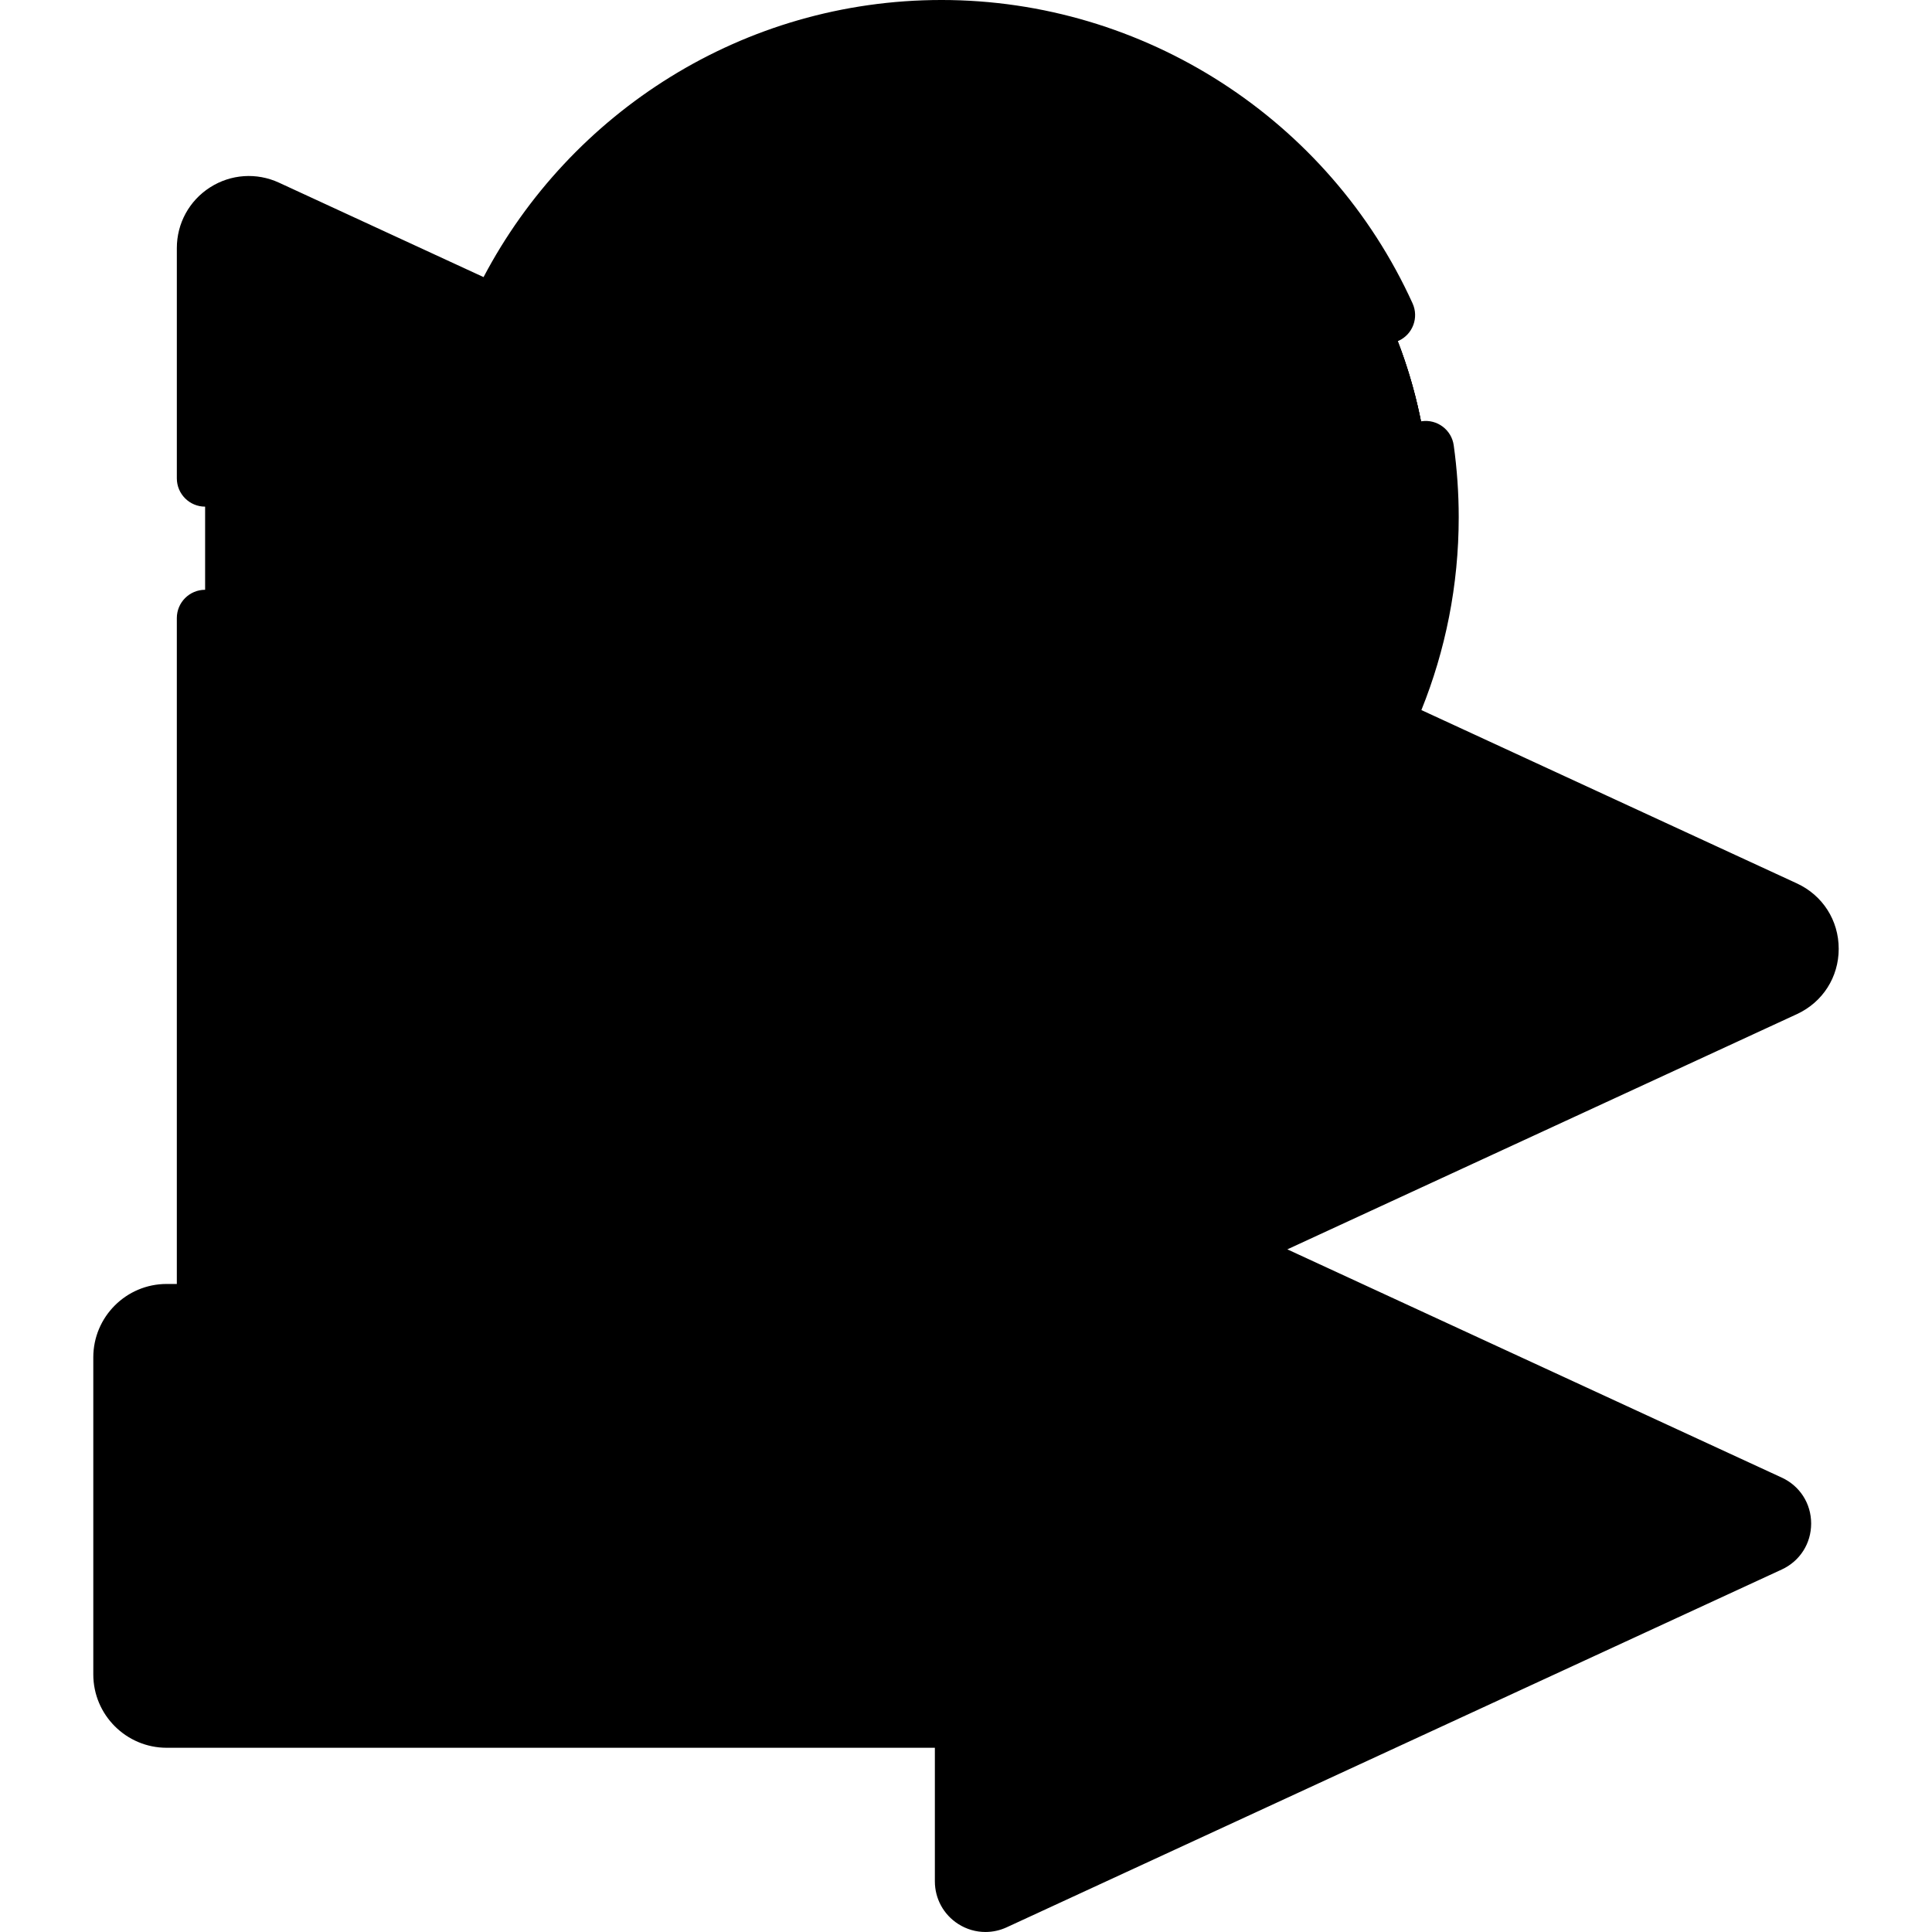 <svg id="Capa_1" enable-background="new 0 0 512.002 512.002" height="512" viewBox="0 0 512.002 512.002" width="512" xmlns="http://www.w3.org/2000/svg"><g><g><path d="m255.252 308.941v189.637c0 4.316 4.474 7.178 8.392 5.369l205.392-94.818c4.58-2.114 4.58-8.624 0-10.738l-205.392-94.818c-3.919-1.81-8.392 1.053-8.392 5.368z" fill="hsl(44, 98.6%, 74.8%)"/><g fill="hsl(41, 98.3%, 66.0%)"><path d="m366.582 351.087-111.334 51.399v-93.545c0-4.32 4.482-7.181 8.397-5.374z"/><path d="m469.036 409.13-205.39 94.818c-3.921 1.81-8.397-1.053-8.397-5.369v-21.121l189.891-90.099 23.896 11.032c4.577 2.111 4.577 8.622 0 10.739z"/></g></g><g><path d="m54.358 65.737v371.4c0 8.453 8.762 14.058 16.436 10.515l402.258-185.7c8.97-4.141 8.97-16.89 0-21.03l-402.258-185.7c-7.675-3.543-16.436 2.062-16.436 10.515z" fill="hsl(201, 94.2%, 80.3%)"/><g fill="hsl(204, 95.8%, 63.9%)"><path d="m376.067 196.148c-12.74 58.163-64.568 101.686-126.552 101.686-71.551 0-129.563-58.001-129.563-129.552 0-29.394 9.786-56.495 26.29-78.234z"/><path d="m473.052 261.955-402.253 185.7c-7.679 3.544-16.446-2.062-16.446-10.516v-34.56l382.669-176.654c.579-.266 1.112-.567 1.61-.892l34.421 15.89c8.963 4.135 8.963 16.886-.001 21.032z"/></g></g><g><circle cx="249.515" cy="137.063" fill="hsl(198, 26.4%, 100.0%)" r="129.563"/><path d="m379.078 137.063c0 71.549-58.008 129.556-129.556 129.556-23.391 0-45.339-6.192-64.3-17.048 8.574 1.863 17.501 2.853 26.646 2.853 69.032 0 124.992-55.96 124.992-124.992 0-56.732-37.788-104.638-89.587-119.891.738-.034 1.493-.034 2.248-.034 71.549-.001 129.557 58.007 129.557 129.556z" fill="hsl(193, 37.6%, 98.7%)"/><path d="m249.515 89.08-44.599 32.403 17.035 52.43h55.128l17.035-52.43z" fill="hsl(347, 97.9%, 70.3%)"/><path d="m294.122 121.491-17.048 52.42h-24.398l14.33-44.131-36.731-26.713 19.246-13.994z" fill="hsl(348, 98.6%, 61.6%)"/><path d="m291.32 14.403-41.798 30.371-41.798-30.371c13.122-4.48 27.183-6.897 41.798-6.897 14.631 0 28.693 2.416 41.798 6.897z" fill="hsl(237, 60.0%, 56.4%)"/><g><path d="m356.207 210.575c-16.461 23.844-40.708 41.899-69.065 50.49l16.411-50.49z" fill="hsl(237, 63.1%, 48.9%)"/><path d="m211.867 261.065c-28.358-8.608-52.588-26.646-69.032-50.49h52.638z" fill="hsl(237, 60.0%, 56.4%)"/></g><g><path d="m379.078 137.063c0 .403 0 .805-.017 1.208l-42.201-30.657 15.874-48.863c16.527 21.747 26.344 48.88 26.344 78.312z" fill="hsl(237, 63.1%, 48.9%)"/><path d="m162.166 107.614-42.201 30.657c-.017-.403-.017-.805-.017-1.208 0-29.415 9.8-56.548 26.344-78.294z" fill="hsl(237, 60.0%, 56.4%)"/></g></g><g><path d="m273.217 455.682h-229.051c-6.596 0-11.943-5.347-11.943-11.943v-84.031c0-6.596 5.347-11.943 11.943-11.943h229.052c6.596 0 11.943 5.347 11.943 11.943v84.031c-.001 6.596-5.348 11.943-11.944 11.943z" fill="hsl(347, 97.9%, 70.3%)"/><path d="m285.158 359.707v84.028c0 6.604-5.35 11.943-11.943 11.943h-30.083c6.592 0 11.943-5.338 11.943-11.943v-84.028c0-6.592-5.35-11.943-11.943-11.943h30.083c6.592 0 11.943 5.351 11.943 11.943z" fill="hsl(348, 98.6%, 61.6%)"/><g><path d="m487.278 251.434c-.001-7.53-4.248-14.168-11.084-17.323l-99.51-45.936c6.375-15.803 9.893-33.053 9.893-51.112 0-6.322-.445-12.728-1.322-19.039-.57-4.103-4.361-6.964-8.462-6.396-4.103.57-6.966 4.359-6.396 8.462.133.954.239 1.913.349 2.871l-25.071-18.211 9.41-28.965c2.031 3.492 3.913 7.095 5.607 10.821 1.712 3.77 6.158 5.44 9.931 3.724 3.771-1.714 5.438-6.16 3.724-9.931-22.202-48.84-71.202-80.399-124.832-80.399-52.624 0-98.407 29.815-121.368 73.436l-54.213-25.026c-5.936-2.74-12.767-2.273-18.274 1.252-5.509 3.524-8.798 9.535-8.798 16.078v61.029c0 4.143 3.357 7.5 7.5 7.5s7.5-3.357 7.5-7.5v-61.029c0-2.021 1.316-3.081 1.882-3.443.564-.362 2.077-1.113 3.904-.268l54.245 25.041c-6.091 15.496-9.44 32.36-9.44 49.992 0 75.576 61.486 137.063 137.063 137.063 52.194 0 97.662-29.329 120.804-72.368l99.59 45.972c2.139.987 2.37 2.92 2.37 3.705s-.231 2.719-2.371 3.706l-188.438 86.989c-2.509-1.183-5.299-1.864-8.251-1.864h-43.521c-4.143 0-7.5 3.357-7.5 7.5s3.357 7.5 7.5 7.5h43.521c2.449 0 4.442 1.993 4.442 4.442v84.03c0 2.45-1.993 4.443-4.442 4.443h-229.054c-2.449 0-4.442-1.993-4.442-4.443v-84.03c0-2.449 1.993-4.442 4.442-4.442h148.505c4.143 0 7.5-3.357 7.5-7.5s-3.357-7.5-7.5-7.5h-130.81v-176.465c0-4.143-3.357-7.5-7.5-7.5s-7.5 3.357-7.5 7.5v176.466h-2.695c-10.721 0-19.442 8.722-19.442 19.442v84.03c0 10.721 8.722 19.443 19.442 19.443h203.585v35.398c0 4.598 2.313 8.821 6.187 11.3 2.201 1.408 4.702 2.122 7.219 2.122 1.909 0 3.827-.411 5.628-1.242l205.407-94.823c4.807-2.226 7.79-6.897 7.784-12.193-.005-5.291-2.992-9.952-7.791-12.162l-131.023-60.486 135.033-62.335c6.836-3.156 11.083-9.795 11.083-17.326zm-115.81-109.408c-.902 22.423-7.874 43.308-19.324 61.049h-44.757l-21.998-30.466 14.677-45.171 35.475-11.51zm-179.829 61.048h-44.753c-11.451-17.741-18.423-38.627-19.325-61.051l35.924-26.096 35.48 11.51 14.677 45.171zm-47.686-127.237 9.396 28.912-25.078 18.217c1.965-17.012 7.438-32.971 15.682-47.129zm83.447 90.575-13.668-42.064 35.782-25.997 35.783 25.998-13.668 42.063zm116.963-106.168-13.455 41.416-35.476 11.51-38.417-27.91.006-36.663 35.445-25.755c20.219 7.626 38.189 20.528 51.897 37.402zm-70.143-42.687-24.698 17.947-24.747-17.982c7.991-1.652 16.266-2.522 24.74-2.522 8.4 0 16.667.887 24.705 2.557zm-67.676 5.26 35.477 25.779-.006 36.663-38.418 27.912-35.48-11.51-13.438-41.351c13.545-16.705 31.403-29.771 51.865-37.493zm-48.248 195.257h31.727l9.908 30.516c-15.98-7.132-30.152-17.601-41.635-30.516zm59.464 36.853-13.977-43.049 22.003-30.466h47.458l21.998 30.465-13.994 43.056c-10.124 2.728-20.76 4.192-31.734 4.192-10.98 0-21.624-1.466-31.754-4.198zm81.32-6.329 9.92-30.524h31.733c-11.487 12.92-25.666 23.392-41.653 30.524zm163.698 155.162-200.027 92.341v-32.919h10.467c10.721 0 19.442-8.723 19.442-19.443v-84.03c0-2.024-.313-3.977-.889-5.813l31.496-14.54z"/><path d="m78.634 370.667c-4.143 0-7.5 3.357-7.5 7.5v47.113c0 4.143 3.357 7.5 7.5 7.5h22.583c4.143 0 7.5-3.357 7.5-7.5s-3.357-7.5-7.5-7.5h-15.083v-39.613c0-4.143-3.358-7.5-7.5-7.5z"/><path d="m119.924 378.167v47.113c0 4.143 3.357 7.5 7.5 7.5s7.5-3.357 7.5-7.5v-47.113c0-4.143-3.357-7.5-7.5-7.5s-7.5 3.357-7.5 7.5z"/><path d="m182.944 375.556-10.466 28.183-10.468-28.183c-1.442-3.883-5.757-5.866-9.642-4.419-3.883 1.441-5.861 5.759-4.419 9.642l17.498 47.113c1.091 2.938 3.896 4.889 7.03 4.889s5.939-1.95 7.031-4.889l17.497-47.113c1.441-3.883-.537-8.2-4.42-9.643-3.884-1.439-8.197.536-9.641 4.42z"/><path d="m238.749 385.667c4.143 0 7.5-3.357 7.5-7.5s-3.357-7.5-7.5-7.5h-22.583c-4.143 0-7.5 3.357-7.5 7.5v47.113c0 4.143 3.357 7.5 7.5 7.5h22.583c4.143 0 7.5-3.357 7.5-7.5s-3.357-7.5-7.5-7.5h-15.083v-8.557h9.998c4.143 0 7.5-3.357 7.5-7.5s-3.357-7.5-7.5-7.5h-9.998v-8.557h15.083z"/></g></g></g></svg>